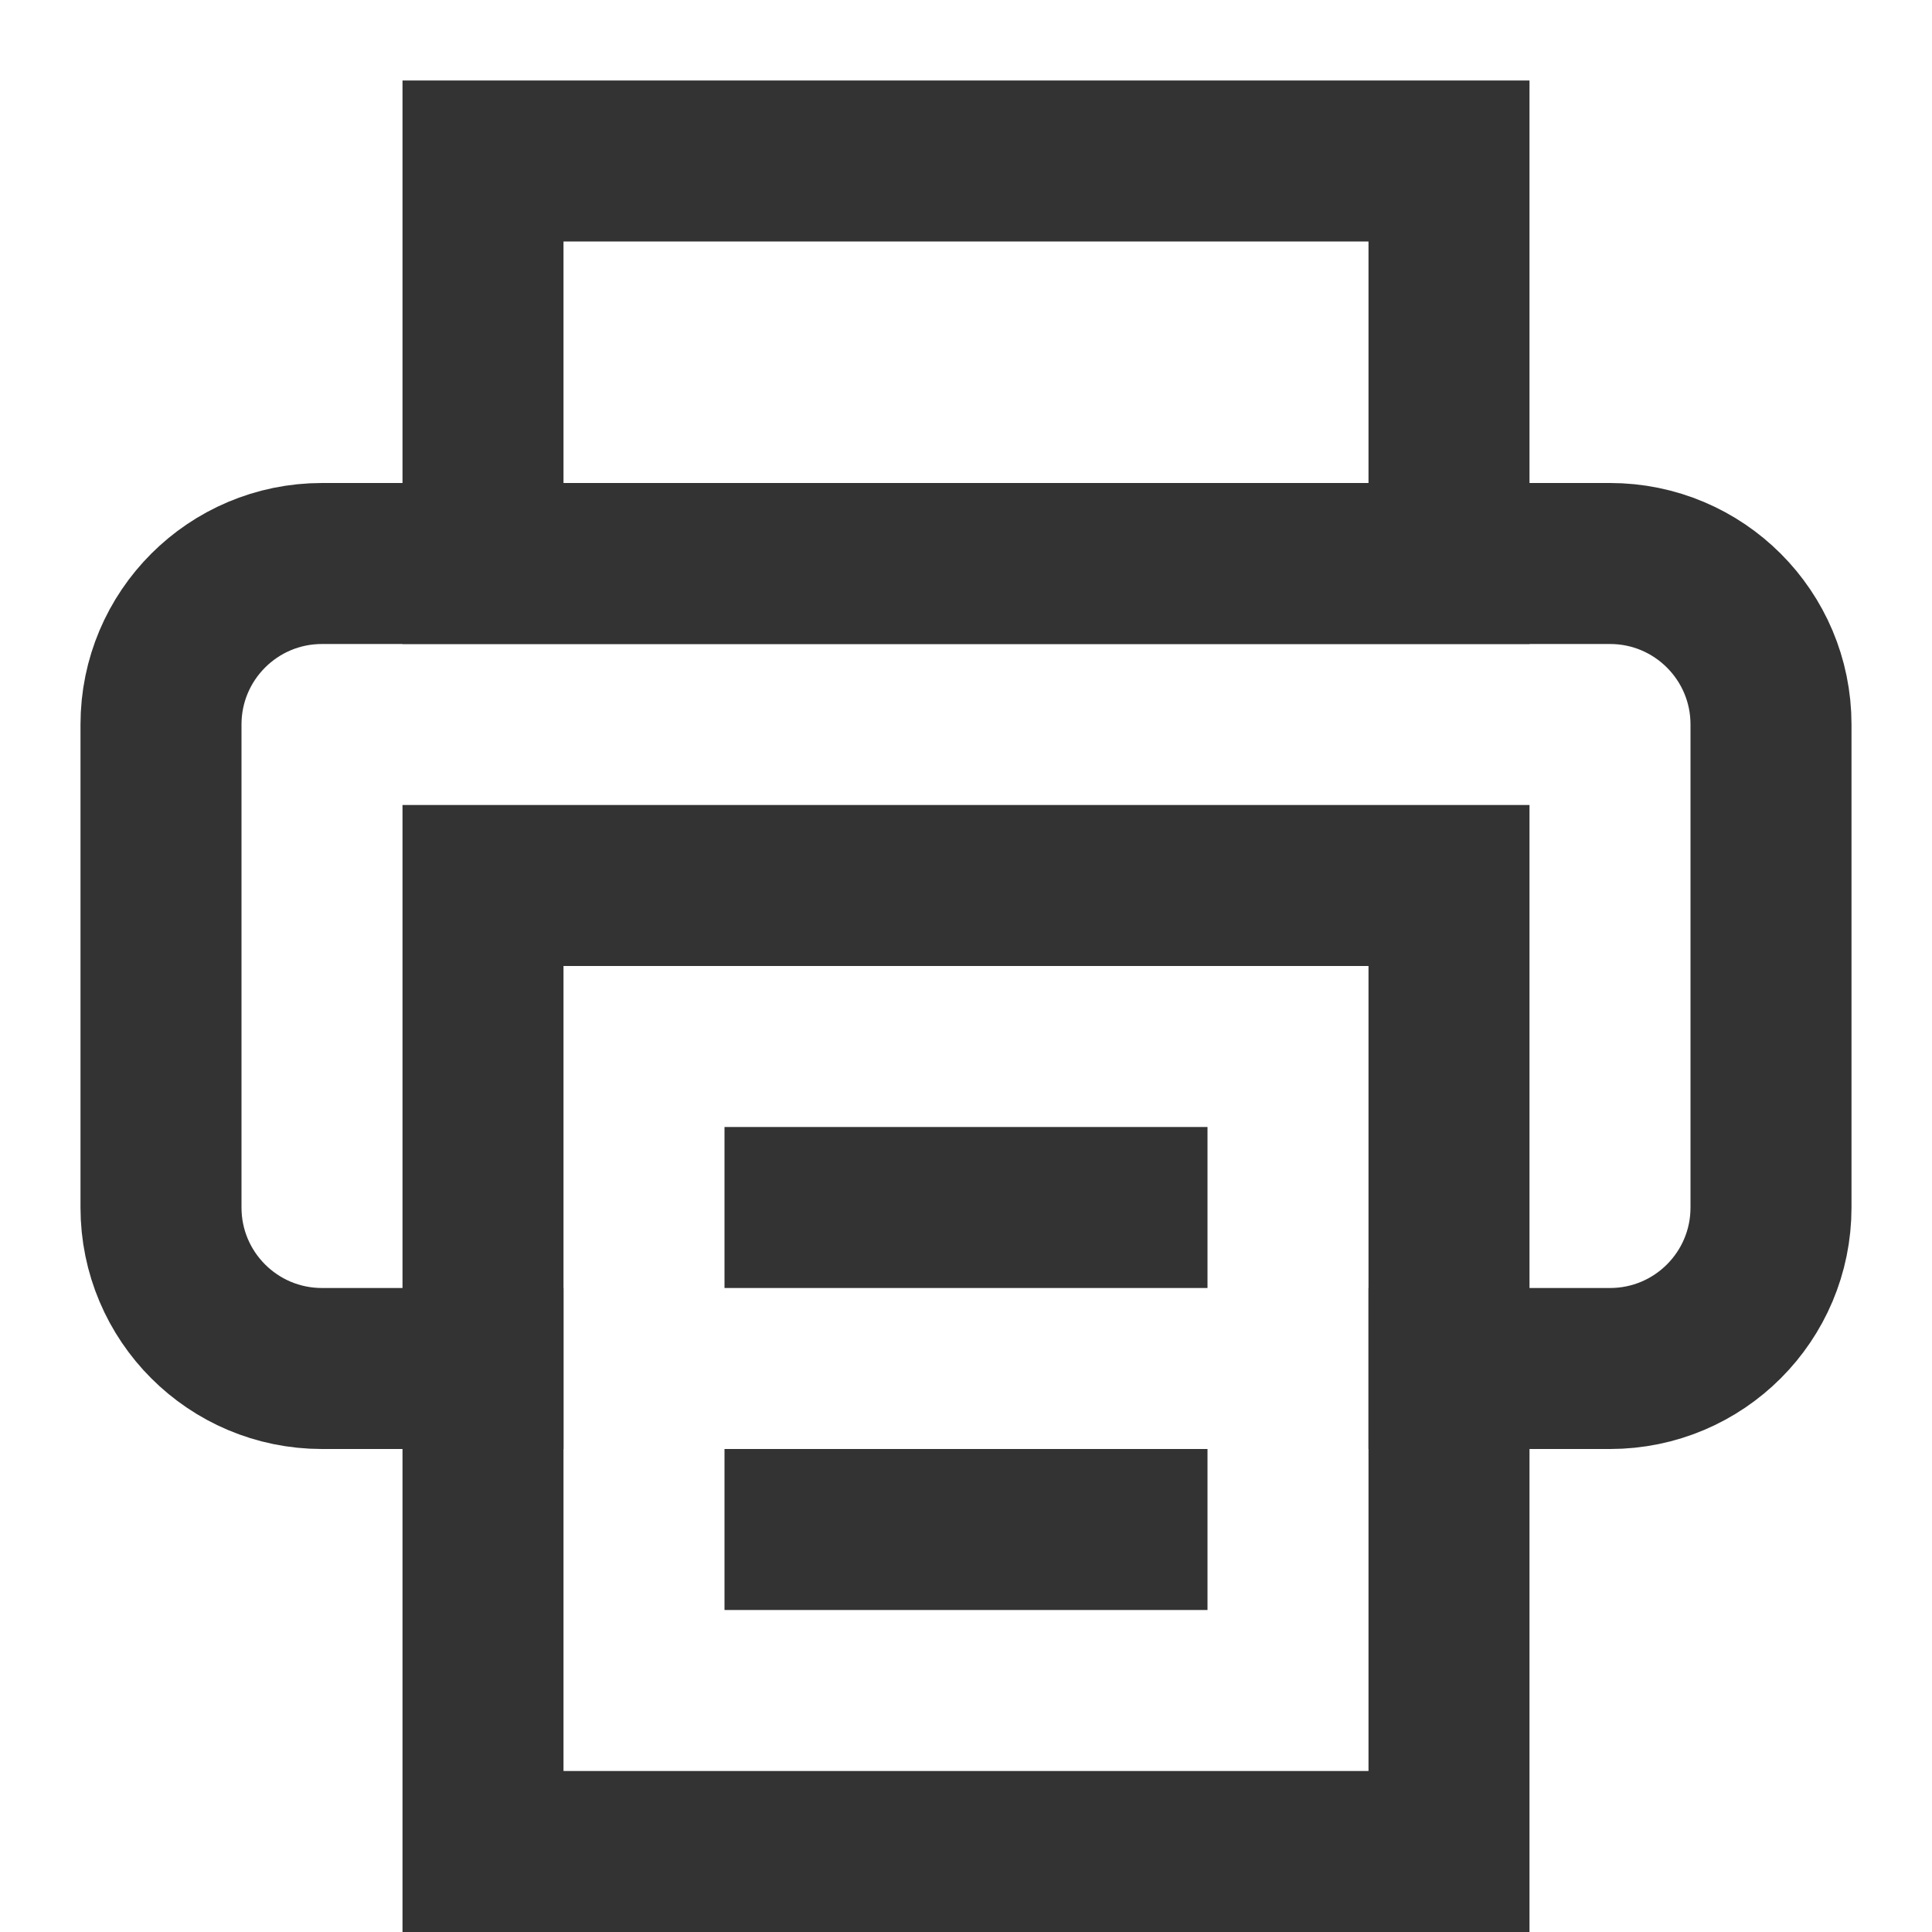 <svg width="24" height="24" viewBox="0 0 24 24" fill="none" xmlns="http://www.w3.org/2000/svg">
<path d="M17 17H20C21.105 17 22 16.105 22 15V9C22 7.895 21.105 7 20 7H4C2.895 7 2 7.895 2 9V15C2 16.105 2.895 17 4 17H7" stroke="#333333" stroke-width="2"/>
<rect x="6" y="11" width="12" height="12" stroke="#333333" stroke-width="2"/>
<rect x="6" y="2" width="12" height="5" stroke="#333333" stroke-width="2"/>
<line x1="9" y1="15" x2="15" y2="15" stroke="#333333" stroke-width="2"/>
<line x1="9" y1="19" x2="15" y2="19" stroke="#333333" stroke-width="2"/>
</svg>
